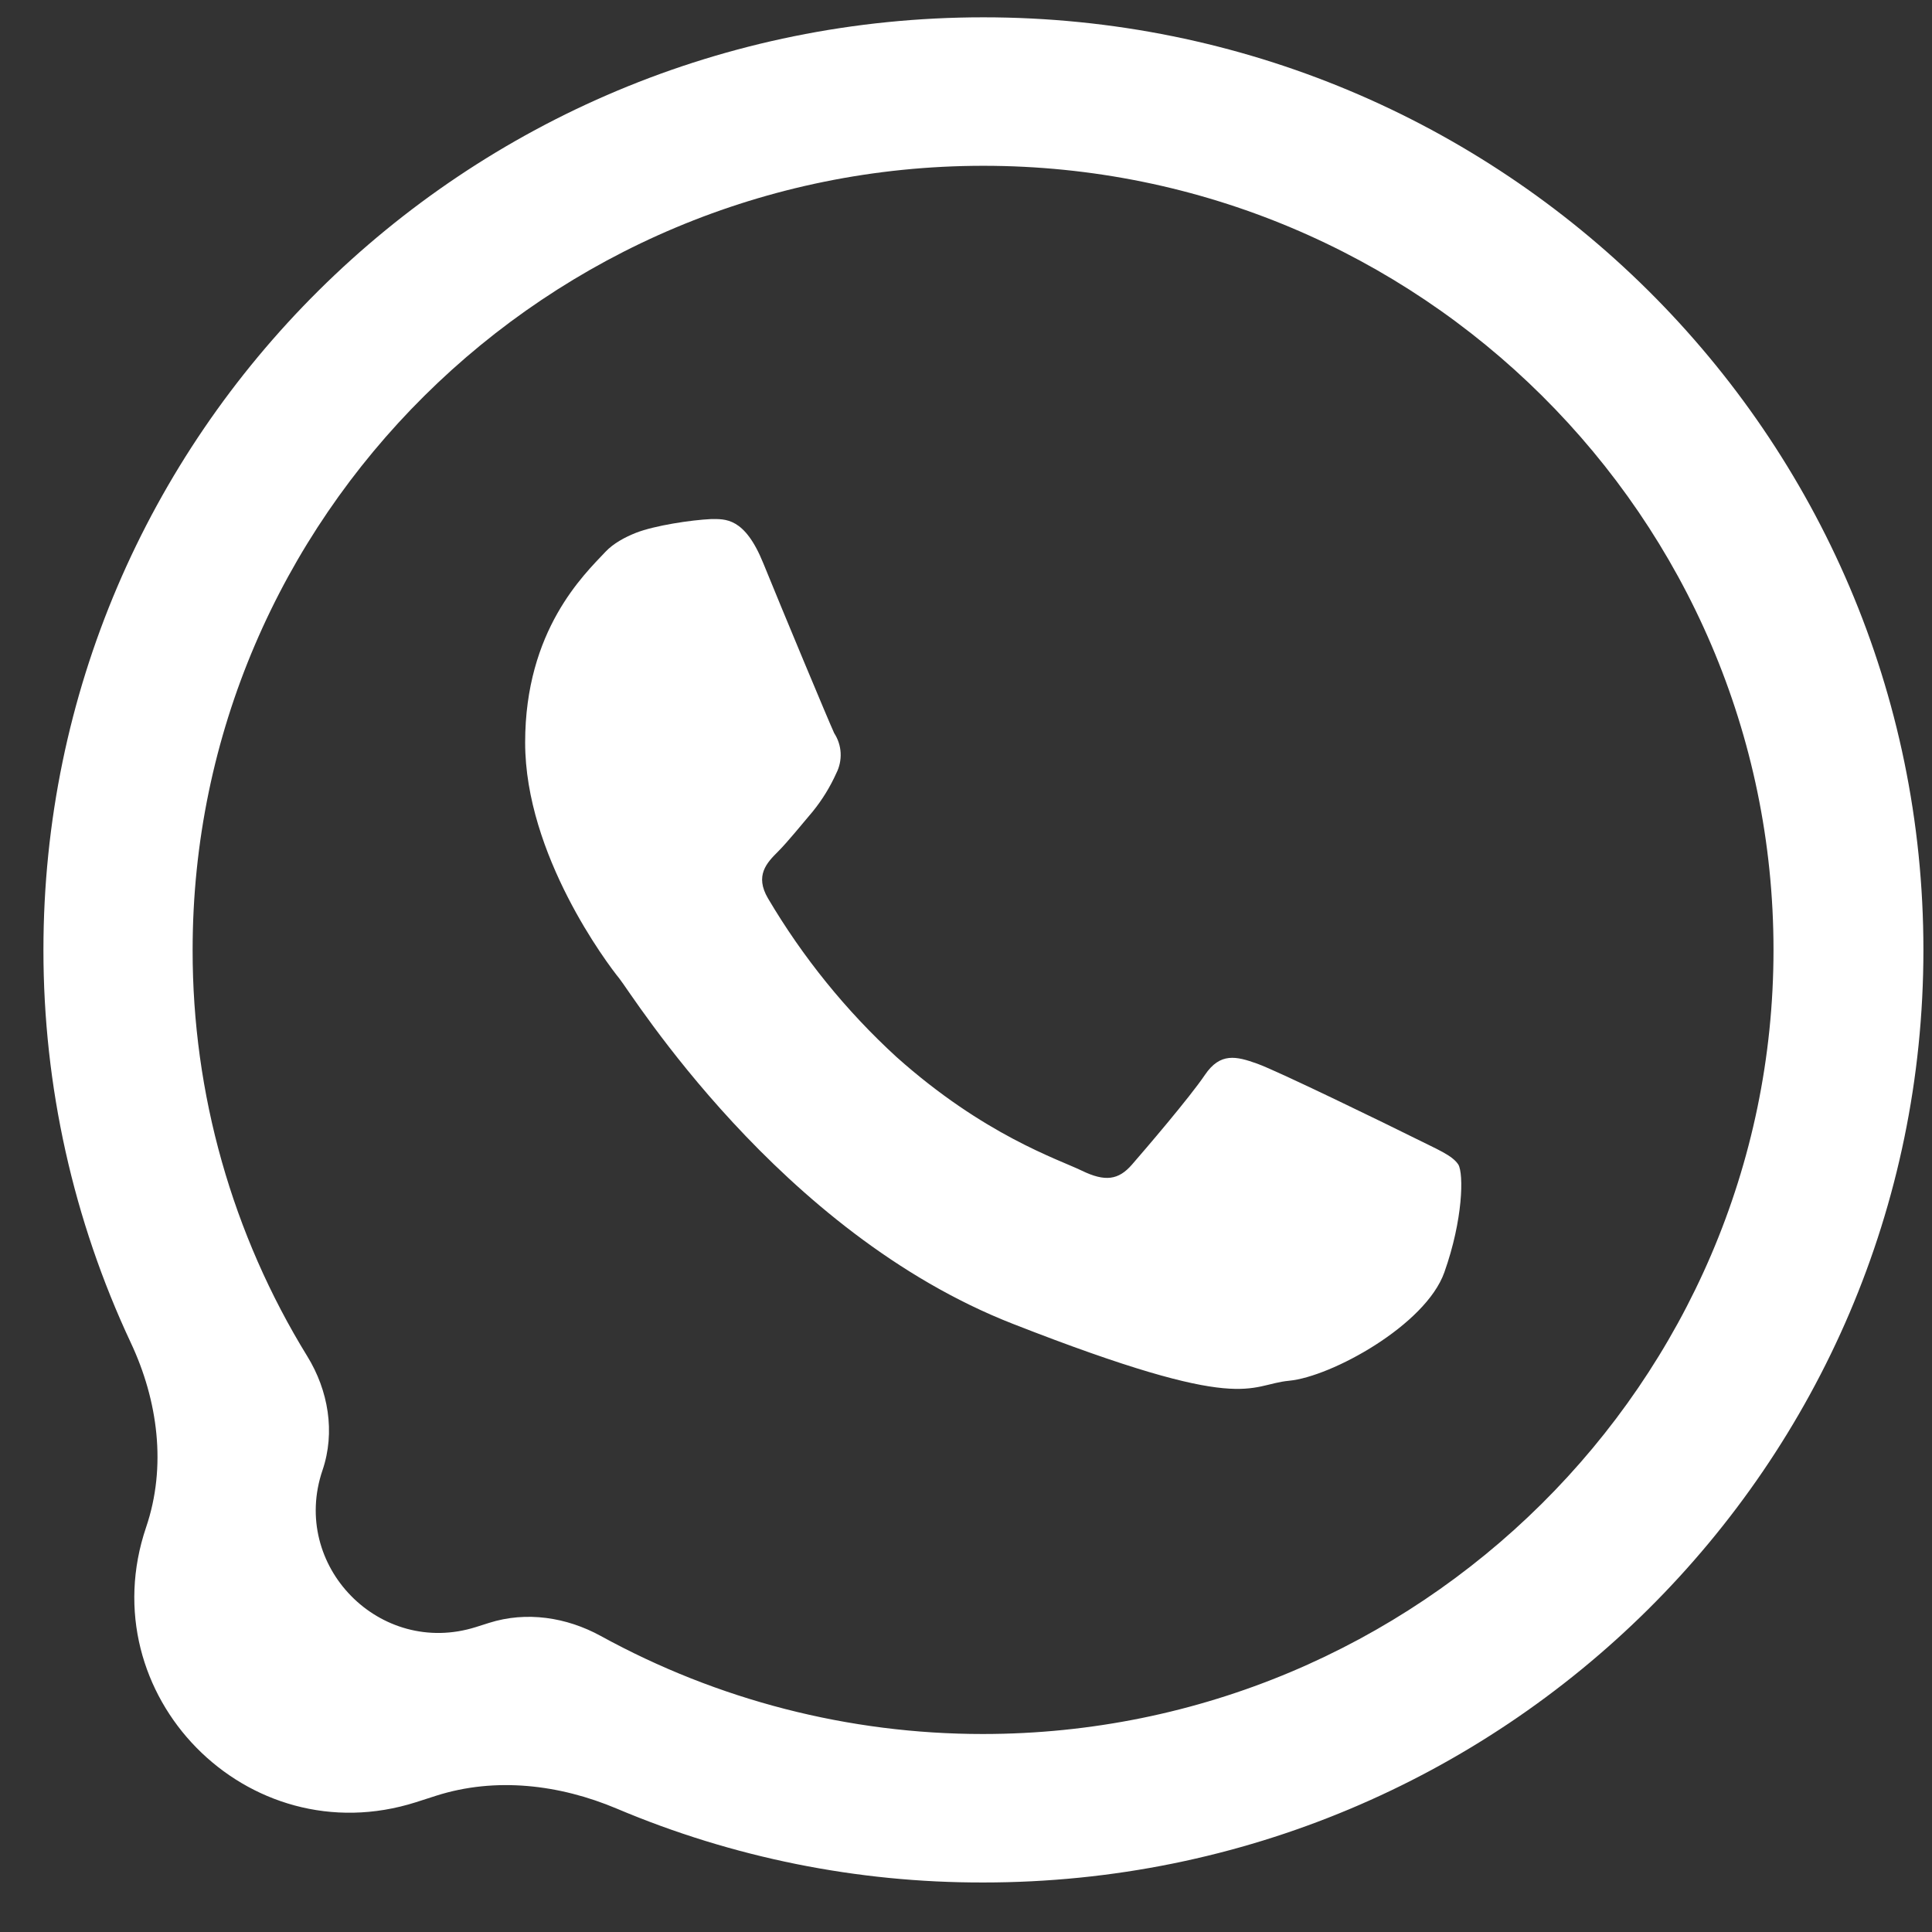 <svg width="27" height="27" viewBox="0 0 27 27" fill="none" xmlns="http://www.w3.org/2000/svg">
<rect x="0" y="0" width="27" height="27" fill="#333333" stroke="none"/>
<path fill-rule="evenodd" clip-rule="evenodd" d="M26.88 13.275C26.88 20.474 20.999 26.308 13.743 26.308C11.979 26.312 10.237 25.96 8.62 25.276C7.819 24.938 6.926 24.831 6.097 25.095L5.814 25.186C3.456 25.937 1.247 23.686 2.042 21.343C2.33 20.496 2.208 19.574 1.828 18.765C1.025 17.052 0.606 15.178 0.607 13.275C0.607 6.076 6.488 0.242 13.743 0.242C20.999 0.242 26.88 6.076 26.88 13.275ZM13.743 2.317C7.647 2.317 2.692 7.235 2.692 13.275C2.689 15.286 3.247 17.252 4.295 18.955C4.589 19.433 4.688 20.015 4.507 20.547C4.053 21.881 5.309 23.163 6.652 22.738L6.835 22.68C7.355 22.515 7.917 22.6 8.396 22.863C10.027 23.759 11.863 24.233 13.734 24.233C19.821 24.233 24.785 19.315 24.785 13.275C24.785 7.235 19.839 2.317 13.743 2.317ZM20.381 16.276C20.297 16.145 20.082 16.061 19.765 15.902C19.447 15.743 17.857 14.967 17.567 14.864C17.277 14.761 17.053 14.705 16.838 15.023C16.623 15.341 16.006 16.061 15.819 16.276C15.632 16.491 15.445 16.519 15.118 16.36C14.79 16.201 13.753 15.865 12.528 14.771C11.823 14.125 11.219 13.378 10.733 12.555C10.546 12.237 10.714 12.059 10.873 11.901C11.013 11.76 11.2 11.527 11.359 11.34C11.491 11.177 11.601 10.998 11.687 10.807C11.732 10.719 11.753 10.621 11.748 10.522C11.743 10.424 11.712 10.329 11.658 10.246C11.584 10.087 10.929 8.516 10.667 7.871C10.406 7.226 10.134 7.254 9.938 7.254C9.658 7.267 9.149 7.344 8.888 7.446C8.732 7.508 8.572 7.594 8.461 7.712C8.162 8.03 7.339 8.806 7.339 10.377C7.339 11.947 8.489 13.471 8.657 13.677C8.826 13.883 10.882 17.221 14.155 18.501C17.427 19.782 17.427 19.352 18.016 19.296C18.605 19.24 19.923 18.52 20.185 17.781C20.447 17.043 20.456 16.407 20.381 16.276Z" fill="white"/>
</svg>
